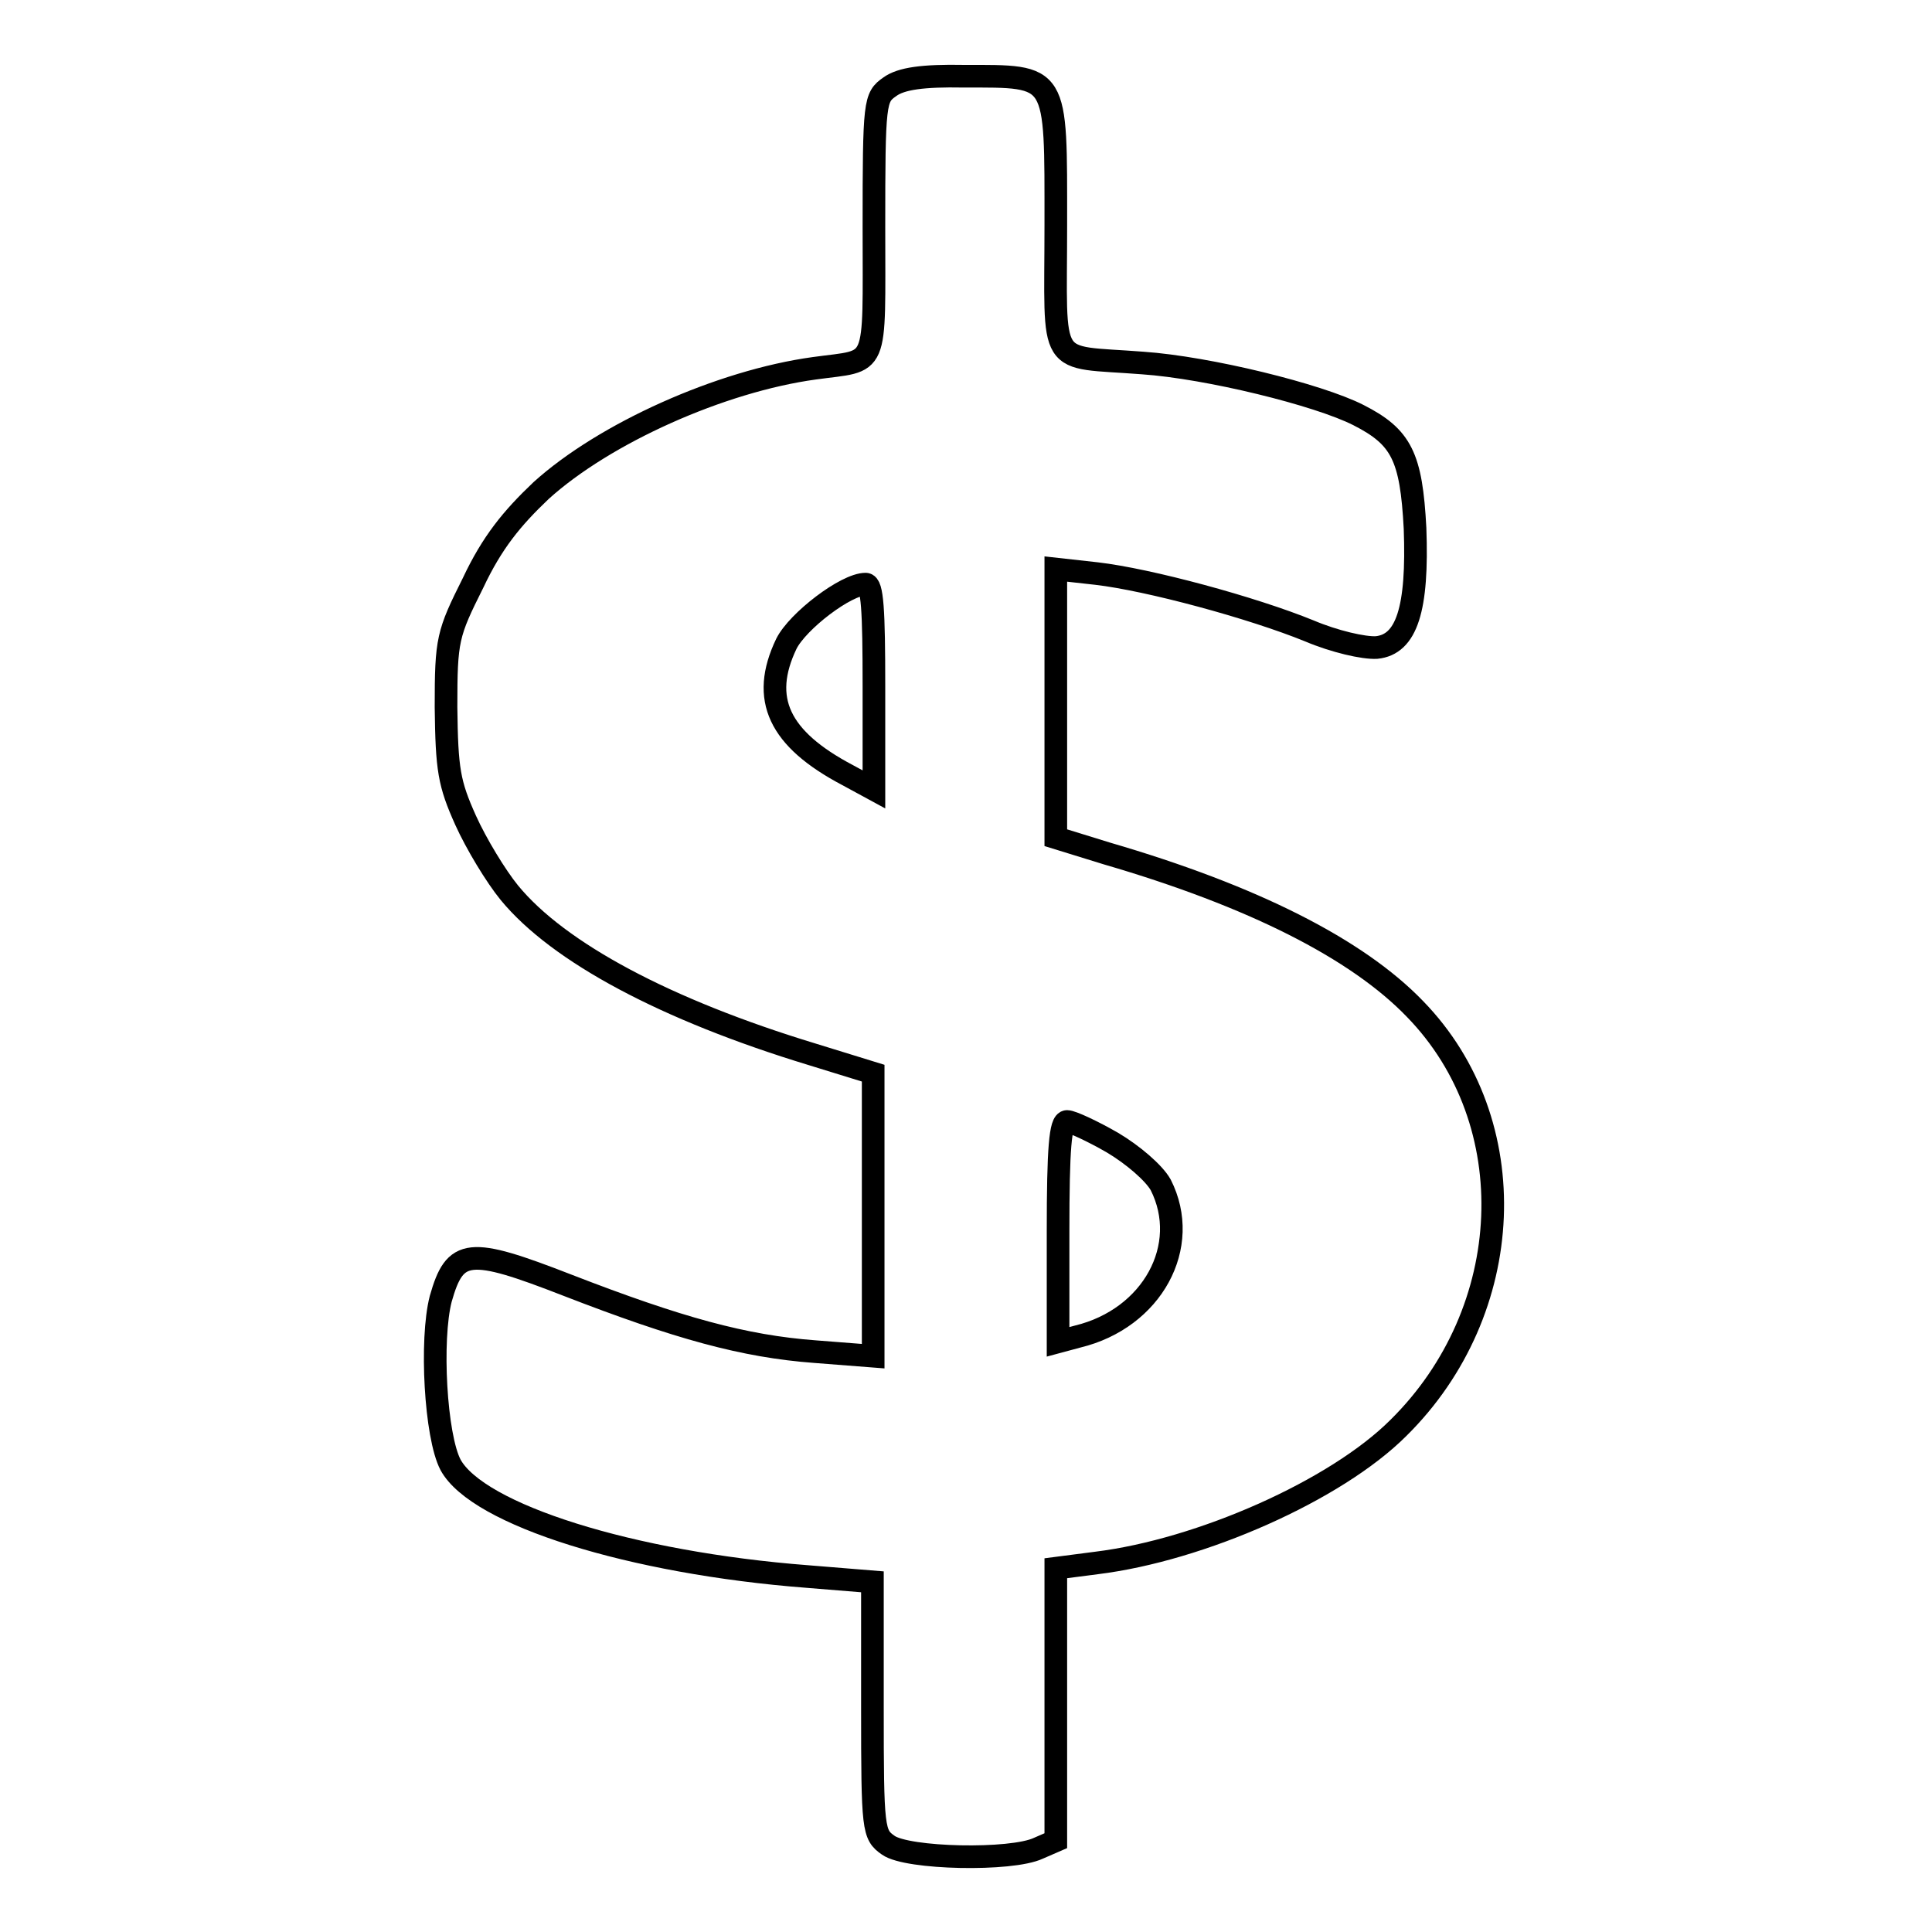<?xml version="1.0" encoding="utf-8"?>
<!-- Svg Vector Icons : http://www.onlinewebfonts.com/icon -->
<!DOCTYPE svg PUBLIC "-//W3C//DTD SVG 1.1//EN" "http://www.w3.org/Graphics/SVG/1.1/DTD/svg11.dtd">
<svg version="1.1" xmlns="http://www.w3.org/2000/svg" xmlns:xlink="http://www.w3.org/1999/xlink" x="0px" y="0px" viewBox="0 0 256 256" enable-background="new 0 0 256 256" xml:space="preserve">
<g><g><g><path stroke-width="3" fill-opacity="0" stroke="#000000"  d="M117.9,11.5c-2,1.4-2.1,1.9-2.1,18.6c0,19.3,0.7,17.5-7.9,18.7c-12.4,1.7-27.8,8.6-36.2,16.2c-3.9,3.7-6.5,6.9-9,12.2c-3.4,6.8-3.6,7.5-3.6,16.5c0.1,8.3,0.4,10.1,2.6,15c1.4,3.1,4,7.4,5.8,9.6c6.5,7.9,20.7,15.5,40.1,21.4l8.1,2.5v18.8v18.7l-7.7-0.6c-9.4-0.7-18.1-3.1-32.8-8.8c-13.1-5.1-14.9-4.9-16.8,1.8c-1.4,5.4-0.7,18.2,1.3,22c3.6,6.6,23.9,13,47.3,14.8l8.6,0.7v16.7c0,16.2,0.1,16.8,2.1,18.2c2.5,1.8,16.3,2.1,19.9,0.4l2.3-1v-18v-18.1l5.4-0.7c13.8-1.7,31.7-9.6,40-17.9c15.7-15.5,16.8-40.5,2.2-55.5c-7.7-8-21.6-15-40.8-20.6l-6.8-2.1V93.2V75.4l5.4,0.6c6.9,0.8,20.6,4.5,28.2,7.6c3.3,1.4,7.2,2.3,8.9,2.2c4-0.4,5.5-5.1,5.1-15.8c-0.5-9.5-1.8-12.1-7.5-15c-5.3-2.7-19.9-6.3-28.6-6.9c-12.8-1-11.5,1.1-11.5-18.3c0-20.2,0.4-19.7-12.2-19.7C122.3,10,119.4,10.4,117.9,11.5z M115.8,91v13.6l-3.5-1.9c-9.1-4.8-11.6-10.1-8.1-17.4c1.5-3,7.9-7.9,10.5-7.9C115.6,77.4,115.8,80.8,115.8,91z M147.4,151.4c2.7,1.6,5.5,4,6.4,5.6c4.1,8.1-1.1,17.7-11,20.1l-2.6,0.7v-14.6c0-11.1,0.3-14.6,1.2-14.6C142,148.6,144.8,149.9,147.4,151.4z"/></g></g></g>
</svg>